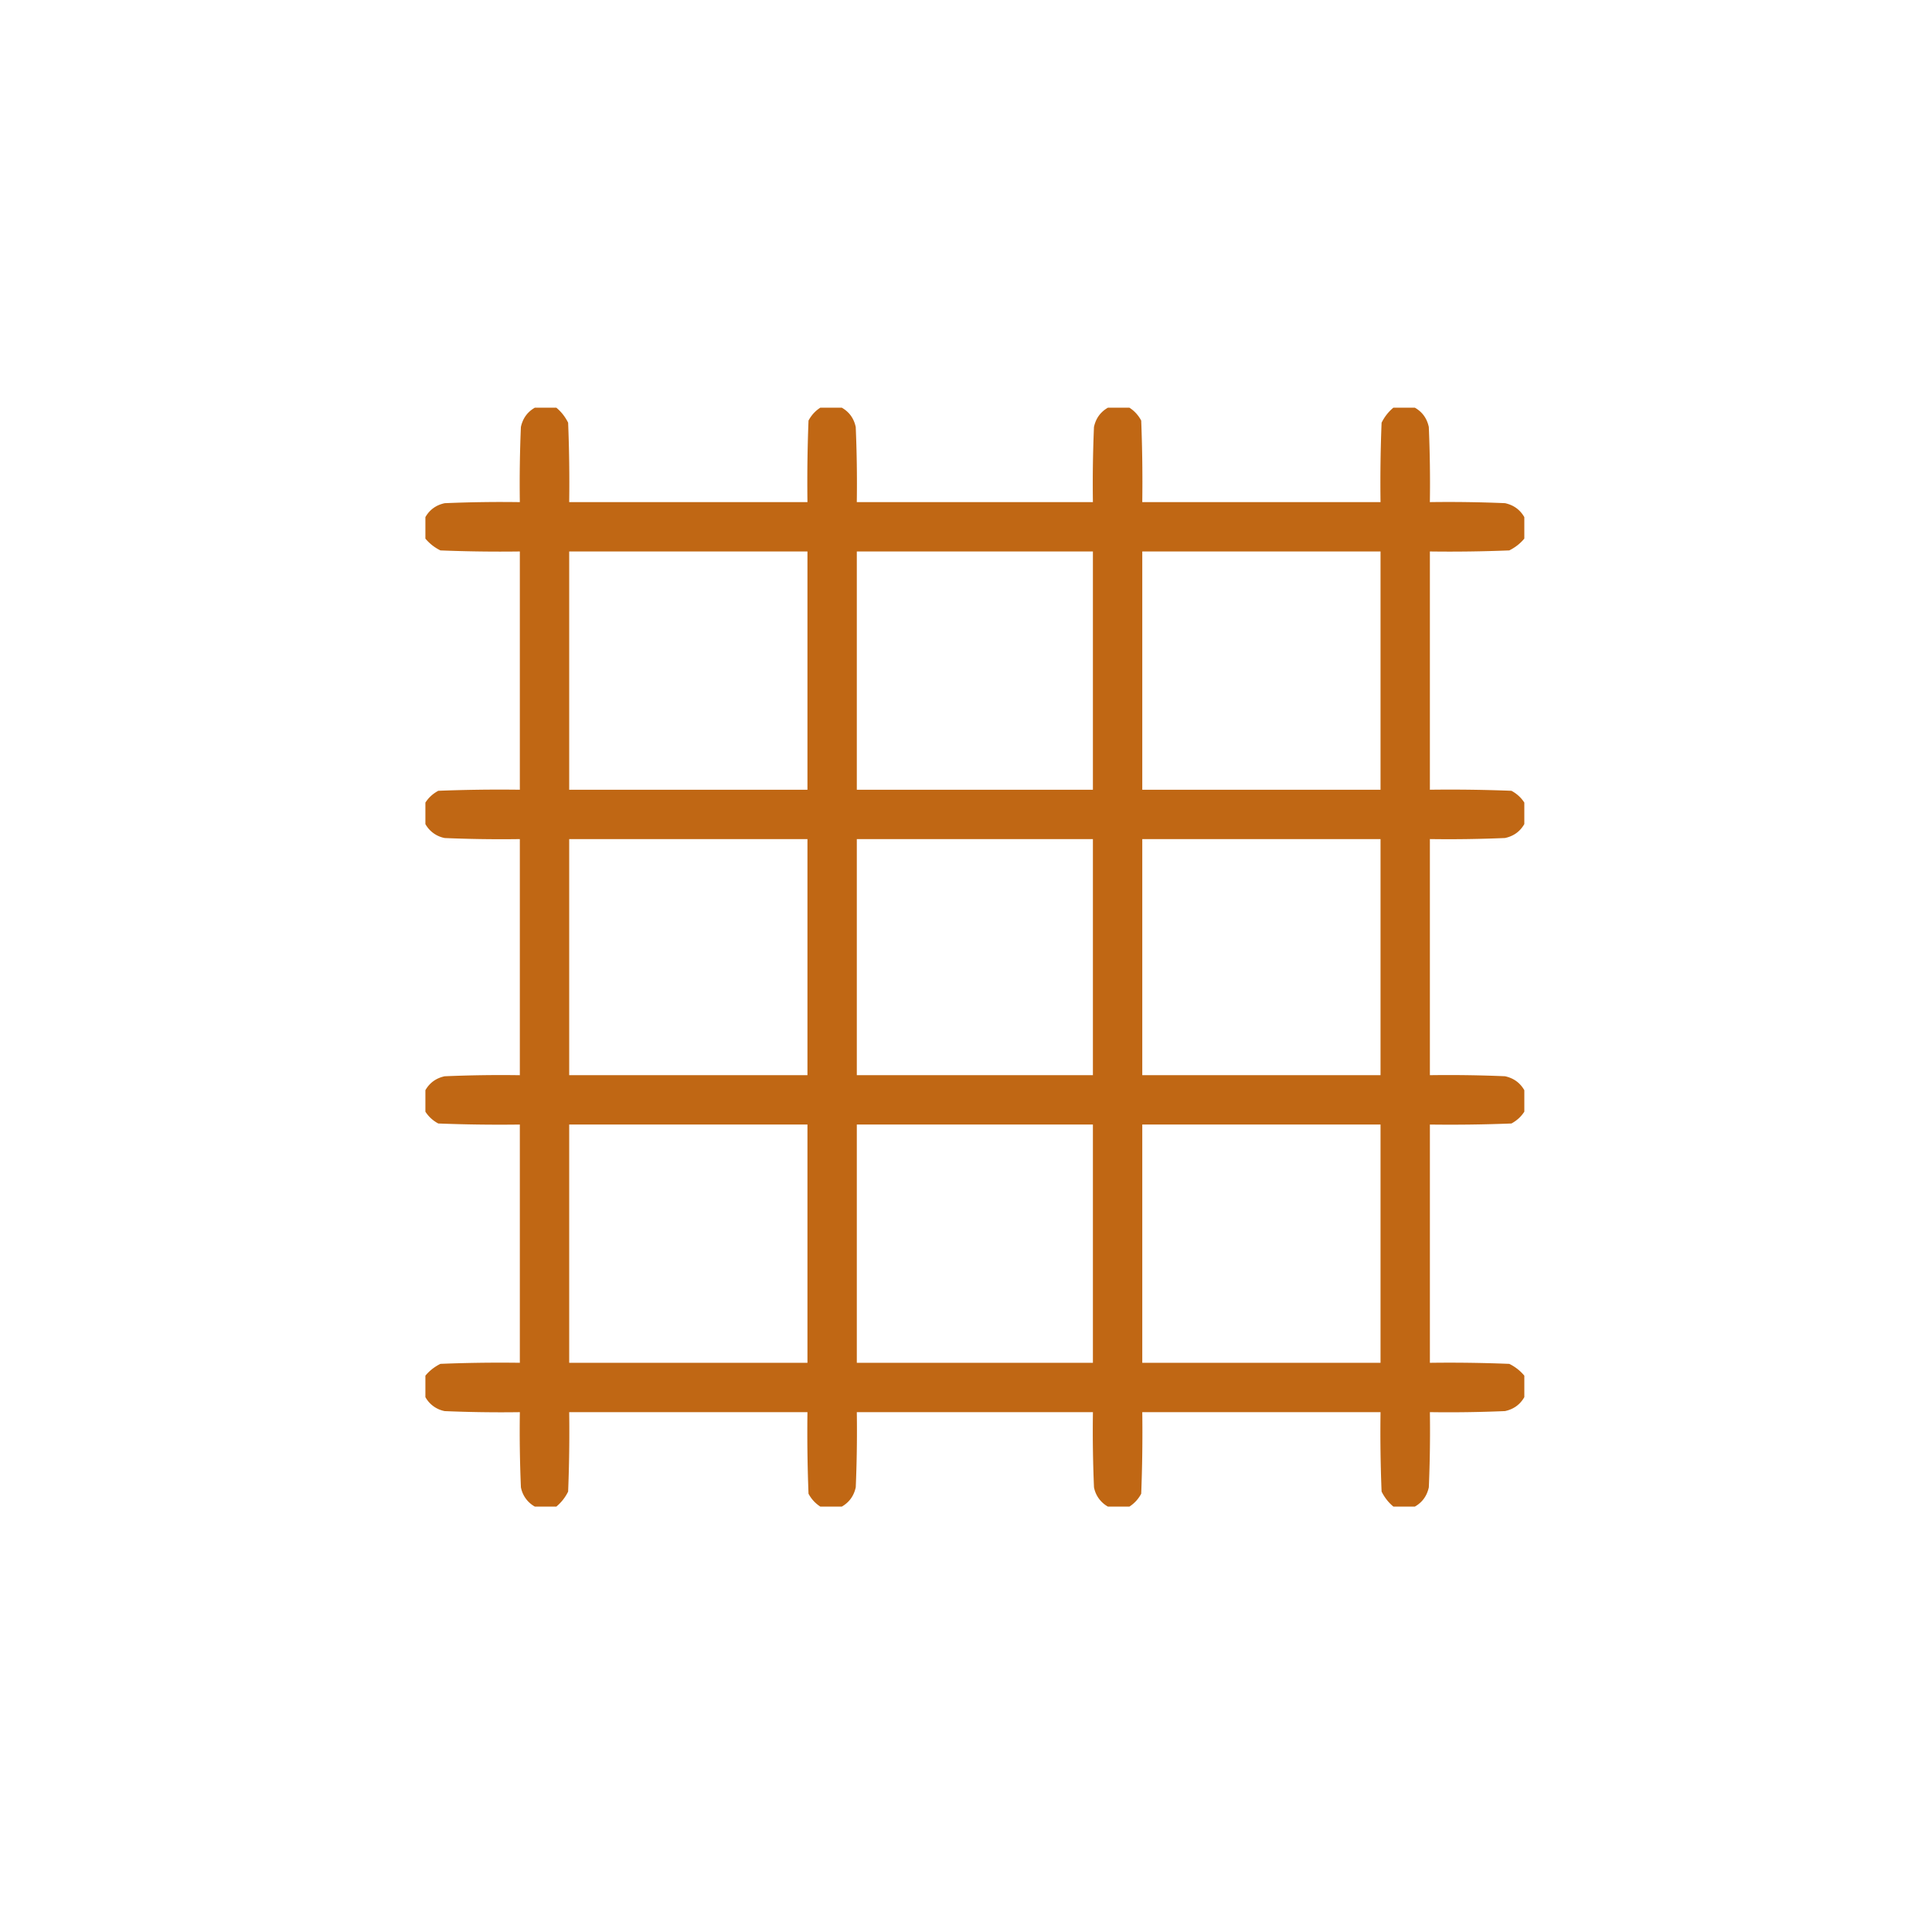 <?xml version="1.0" encoding="UTF-8"?>
<svg xmlns="http://www.w3.org/2000/svg" width="109" height="109" fill="none">
  <path opacity=".968" fill-rule="evenodd" clip-rule="evenodd" d="M30.176 23h1.21c.279.23.5.513.667.848.06 1.493.08 2.986.06 4.48h13.442c-.02-1.534 0-3.068.06-4.601.165-.306.387-.548.666-.727h1.211c.42.24.682.602.787 1.09.06 1.412.081 2.825.06 4.238H61.66c-.02-1.413 0-2.826.06-4.238.106-.488.369-.85.788-1.09h1.21c.28.179.502.421.667.727.06 1.533.08 3.067.06 4.601h13.442c-.02-1.494 0-2.987.06-4.48.166-.335.388-.618.666-.848h1.211c.42.24.682.602.787 1.09.06 1.412.081 2.825.06 4.238 1.414-.02 2.827 0 4.24.06.487.106.85.369 1.089.788v1.21c-.23.279-.513.5-.848.667-1.493.06-2.986.08-4.48.06v13.442c1.534-.02 3.068 0 4.601.06.306.165.548.387.727.666v1.211c-.24.42-.602.682-1.09.787-1.412.06-2.825.081-4.238.06V60.66c1.413-.02 2.826 0 4.238.06.488.106.85.369 1.09.788v1.21c-.179.28-.421.502-.727.667-1.533.06-3.067.08-4.601.06v13.442c1.494-.02 2.987 0 4.48.06.335.166.618.388.848.666v1.211c-.24.42-.602.682-1.09.787-1.412.06-2.825.081-4.238.06.02 1.414 0 2.827-.06 4.24-.106.487-.369.85-.788 1.089h-1.21c-.279-.23-.5-.513-.667-.848a82.836 82.836 0 0 1-.06-4.48H64.445c.02 1.534 0 3.068-.06 4.601a1.936 1.936 0 0 1-.666.727h-1.211a1.583 1.583 0 0 1-.787-1.09 74.129 74.129 0 0 1-.06-4.238H48.34c.02 1.413 0 2.826-.06 4.238-.106.488-.369.85-.788 1.09h-1.21a1.936 1.936 0 0 1-.667-.727c-.06-1.533-.08-3.067-.06-4.601H32.113c.02 1.494 0 2.987-.06 4.48a2.563 2.563 0 0 1-.666.848h-1.211a1.583 1.583 0 0 1-.787-1.09c-.06-1.412-.081-2.825-.06-4.238-1.414.02-2.827 0-4.24-.06A1.583 1.583 0 0 1 24 78.823v-1.21c.23-.279.513-.5.848-.667 1.493-.06 2.986-.08 4.48-.06V63.445c-1.534.02-3.068 0-4.601-.06a1.936 1.936 0 0 1-.727-.666v-1.211c.24-.42.602-.682 1.09-.787 1.412-.06 2.825-.081 4.238-.06V47.34c-1.413.02-2.826 0-4.238-.06a1.583 1.583 0 0 1-1.09-.788v-1.21c.179-.28.421-.502.727-.667 1.533-.06 3.067-.08 4.601-.06V31.113c-1.494.02-2.987 0-4.48-.06a2.562 2.562 0 0 1-.848-.666v-1.211c.24-.42.602-.682 1.09-.787 1.412-.06 2.825-.081 4.238-.06-.02-1.414 0-2.827.06-4.24.106-.486.369-.85.788-1.089zm1.937 8.113h13.442v13.442H32.113V31.113zm16.227 0h13.32v13.442H48.34V31.113zm16.105 0h13.442v13.442H64.445V31.113zM32.113 47.34h13.442v13.32H32.113V47.34zm16.227 0h13.32v13.32H48.34V47.34zm16.105 0h13.442v13.32H64.445V47.34zM32.113 63.445h13.442v13.442H32.113V63.445zm16.227 0h13.32v13.442H48.34V63.445zm16.105 0h13.442v13.442H64.445V63.445z" fill="#BE620D"></path>
</svg>
